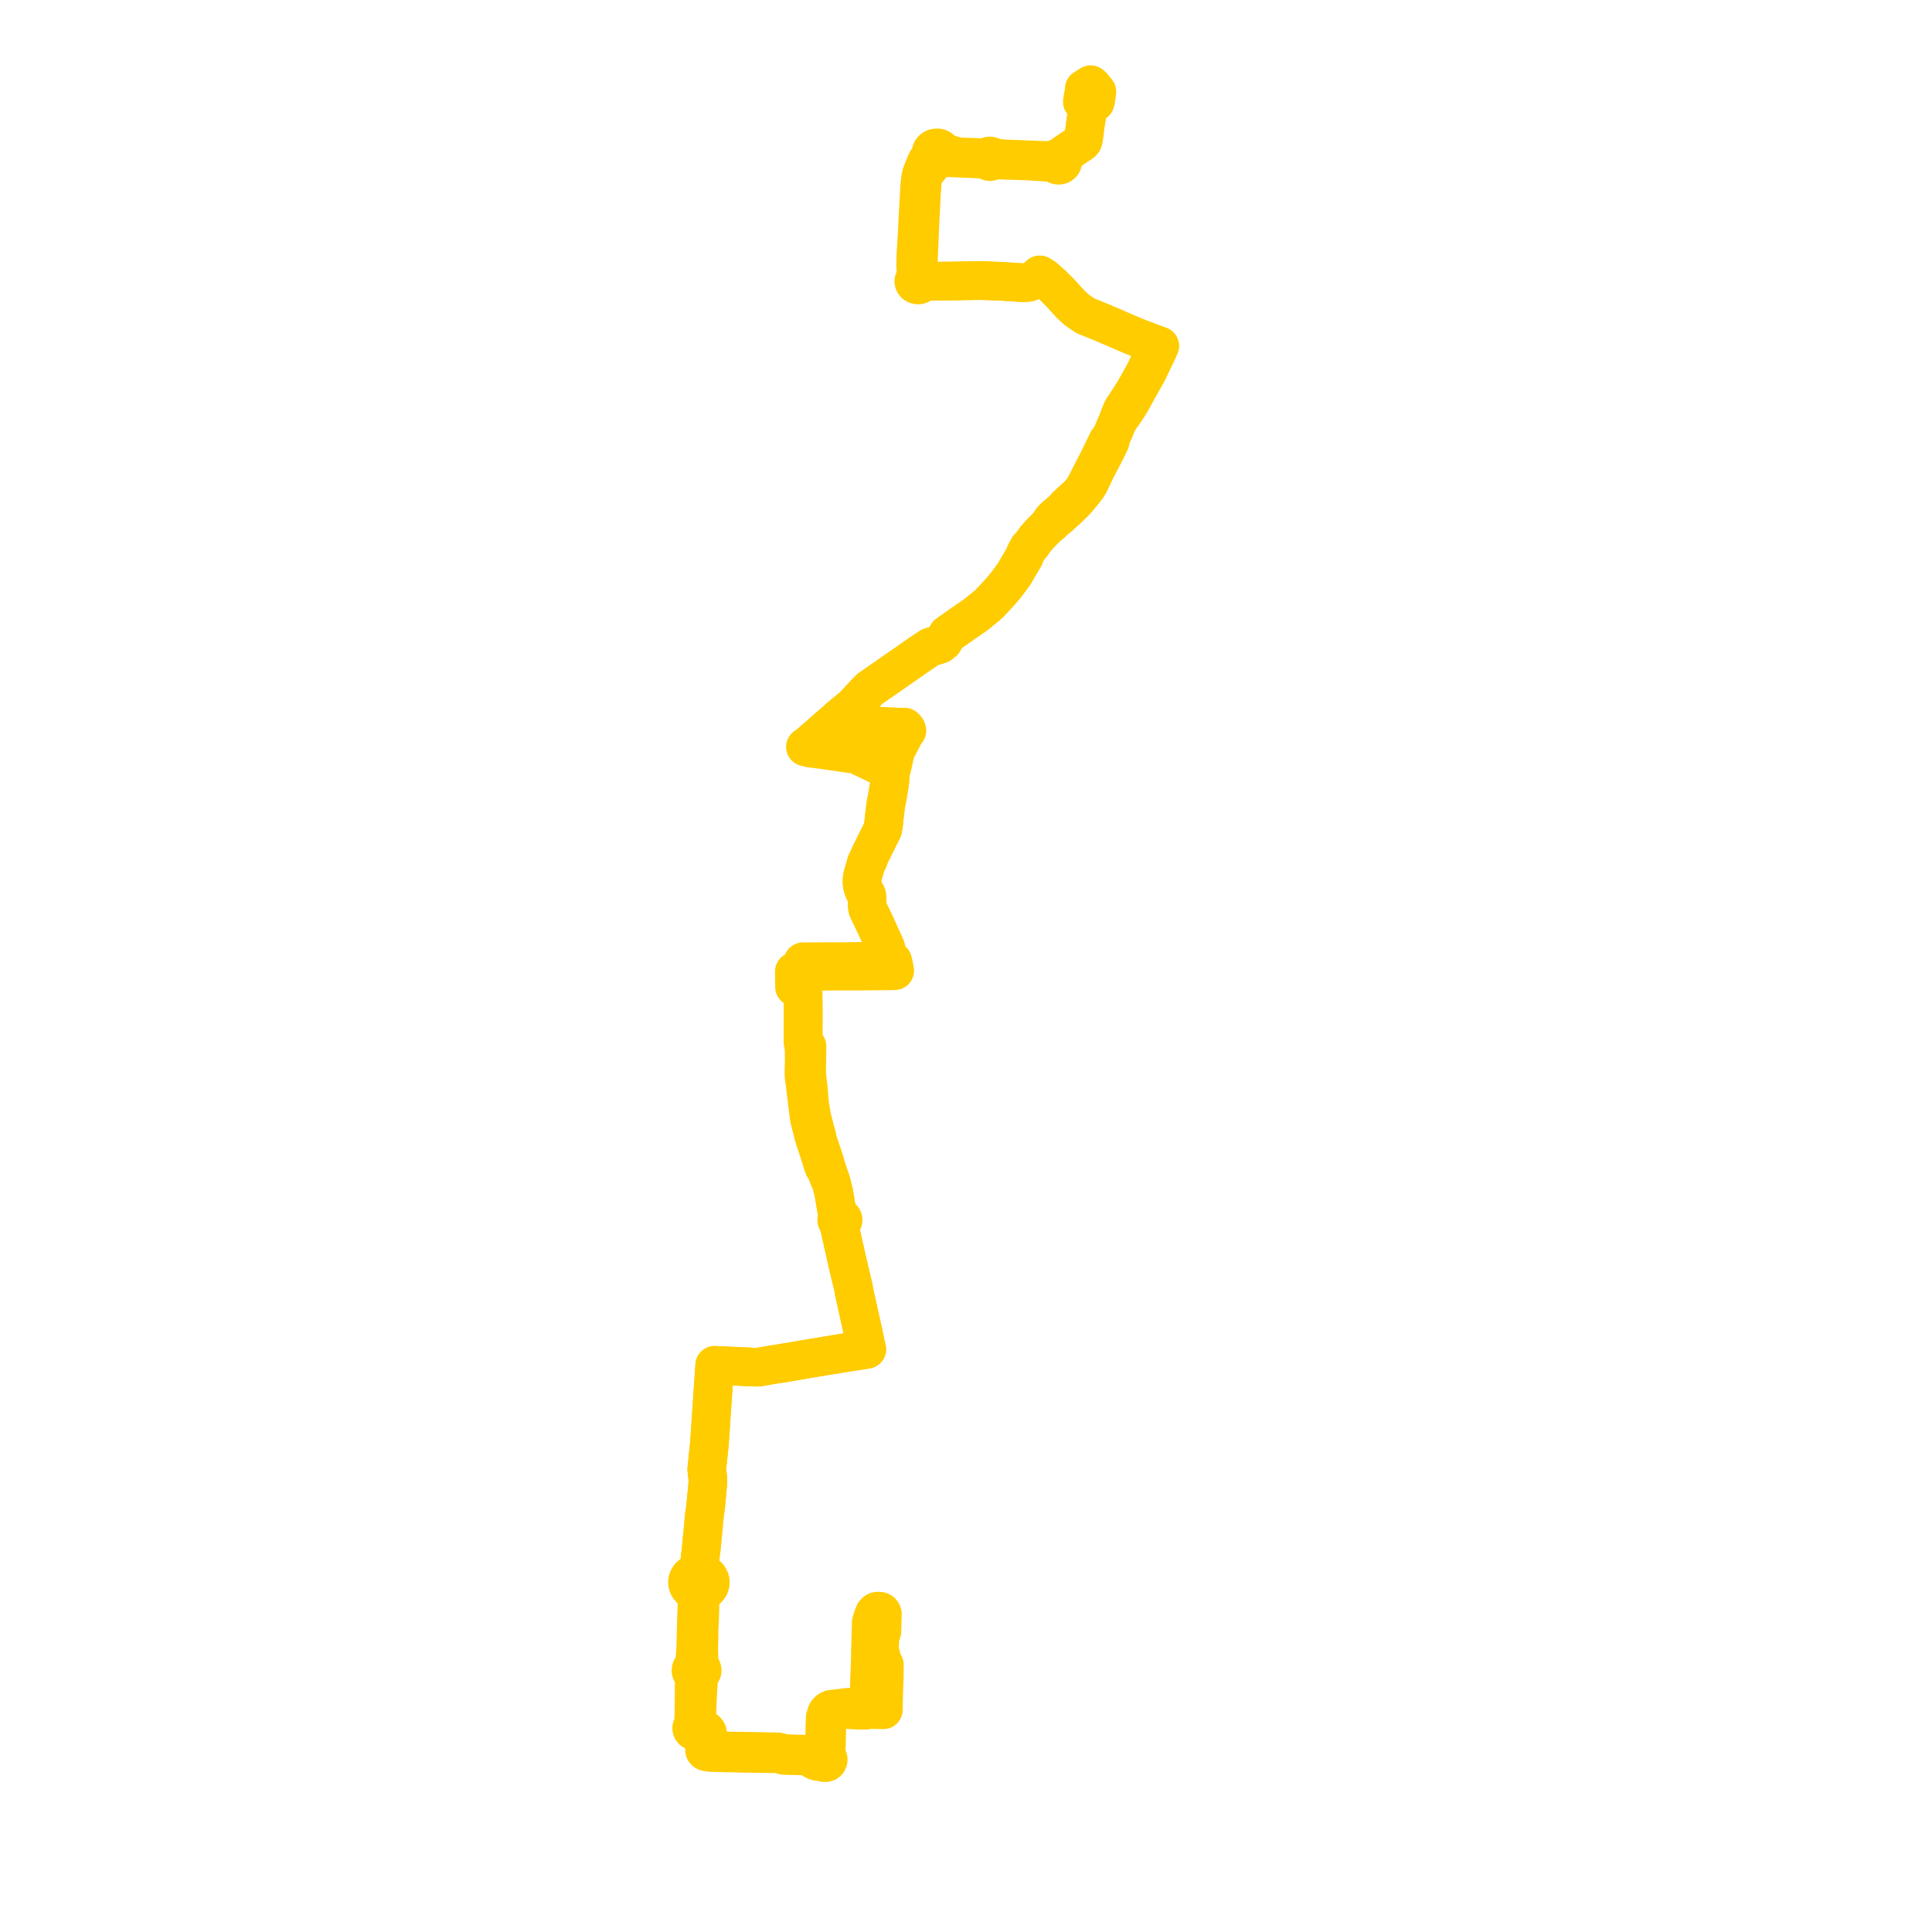     
<svg width="456.376" height="456.376" version="1.1"
     xmlns="http://www.w3.org/2000/svg">

  <title>Plan de ligne</title>
  <desc>Du 2022-10-24 au 9999-01-01</desc>

<path d='M 207.824 387.18 L 207.843 386.535 L 207.853 386.32 L 207.915 386.133 L 208.012 385.937 L 208.231 385.651 L 208.325 385.361 L 208.34 384.797 L 208.436 381.219 L 208.338 380.959 L 208.258 380.846 L 208.147 380.735 L 208.02 380.659 L 207.836 380.606 L 207.617 380.576 L 207.421 380.577 L 207.226 380.596 L 207.08 380.626 L 206.954 380.683 L 206.829 380.78 L 206.708 380.899 L 206.607 381.022 L 206.511 381.164 L 206.337 381.597 L 206.045 382.406 L 205.801 383.252 L 205.796 383.676 L 205.728 386.213 L 205.713 386.503 L 205.624 389.742 L 205.619 389.988 L 205.605 390.74 L 205.59 391.537 L 205.578 391.958 L 205.515 393.994 L 205.499 394.509 L 205.483 395.021 L 205.452 395.536 L 205.437 395.8 L 205.422 396.256 L 205.34 399.066 L 205.246 402.279 L 205.233 402.722 L 205.219 403.217 L 204.623 403.204 L 203.178 403.214 L 201.738 403.258 L 199.956 403.313 L 197.43 403.683 L 196.38 403.777 L 196.122 403.891 L 195.837 404.034 L 195.568 404.277 L 195.317 404.606 L 195.266 404.893 L 194.942 405.688 L 194.866 407.371 L 194.855 407.835 L 194.85 408.043 L 194.781 410.935 L 194.74 412.599 L 194.732 412.895 L 194.649 413.868 L 194.602 414.424 L 194.569 414.63 L 194.527 414.787 L 194.427 414.997 L 194.243 415.112 L 193.807 415.204 L 193.348 415.21 L 192.814 415.209 L 192.593 415.171 L 192.451 415.118 L 191.803 414.781 L 191.483 414.614 L 191.239 414.511 L 191.044 414.438 L 190.854 414.404 L 190.664 414.378 L 188.728 414.33 L 185.294 414.244 L 184.608 414.065 L 183.939 413.849 L 183.783 413.823 L 181.073 413.77 L 180.663 413.762 L 175.297 413.66 L 174.643 413.656 L 170.826 413.585 L 169.003 413.546 L 168.28 413.52 L 167.953 413.494 L 167.809 413.455 L 167.727 413.41 L 167.629 413.326 L 167.613 413.214 L 167.537 413.05 L 167.402 412.919 L 167.223 412.832 L 167.021 412.802 L 167.054 412.049 L 167.067 411.678 L 167.144 409.699 L 167.125 409.447 L 167.08 409.253 L 166.996 409.094 L 166.896 408.962 L 166.737 408.768 L 166.584 408.649 L 166.429 408.544 L 166.238 408.465 L 166.083 408.41 L 165.935 408.363 L 165.601 408.319 L 165.326 408.317 L 165.169 408.315 L 164.971 408.307 L 164.952 408.131 L 164.869 407.922 L 164.741 407.758 L 164.601 407.67 L 164.543 407.184 L 164.598 406.982 L 164.608 406.021 L 164.628 404.101 L 164.681 402.975 L 164.706 401.911 L 164.881 398.628 L 165.004 396.748 L 165.024 396.442 L 165.062 396.182 L 165.106 395.963 L 165.177 395.764 L 165.281 395.497 L 165.419 395.399 L 165.725 395.052 L 165.838 394.817 L 165.868 394.648 L 165.835 394.319 L 165.701 394.021 L 165.435 393.747 L 165.189 393.59 L 165.132 393.356 L 165.117 393.18 L 165.106 392.764 L 165.124 391.7 L 165.051 389.588 L 165.053 388.965 L 165.085 388.284 L 165.099 387.599 L 165.129 386.485 L 165.135 385.239 L 165.14 384.288 L 165.214 383.556 L 165.314 380.741 L 165.383 377.798 L 165.411 377.105 L 165.432 376.629 L 165.485 376.366 L 165.609 376.046 L 165.991 375.957 L 166.353 375.822 L 166.689 375.643 L 166.99 375.424 L 167.245 375.175 L 167.457 374.898 L 167.62 374.598 L 167.733 374.274 L 167.79 373.94 L 167.79 373.601 L 167.731 373.267 L 167.618 372.943 L 167.45 372.638 L 167.231 372.356 L 166.848 372.012 L 166.39 371.742 L 165.877 371.558 L 165.475 371.482 L 165.065 371.459 L 165.074 371.145 L 165.133 370.486 L 165.307 368.814 L 165.377 368.108 L 165.485 367.107 L 165.577 366.448 L 165.714 365.155 L 165.772 364.721 L 165.838 363.827 L 165.904 362.934 L 165.931 362.755 L 165.964 362.453 L 166.014 362.006 L 166.112 360.935 L 166.153 360.498 L 166.295 358.944 L 166.319 358.692 L 166.34 358.496 L 166.361 358.304 L 166.391 357.954 L 166.603 356.486 L 166.667 356.038 L 166.7 355.686 L 166.755 355.202 L 166.804 354.588 L 166.949 353.109 L 166.991 352.776 L 167.208 350.231 L 167.225 349.683 L 167.117 348.504 L 167.041 347.985 L 166.952 347.058 L 167.084 345.818 L 167.173 344.981 L 167.293 343.774 L 167.485 341.894 L 167.516 341.614 L 167.537 341.36 L 167.574 340.955 L 167.614 340.505 L 167.643 340.073 L 167.835 337.225 L 167.886 336.477 L 168.198 331.848 L 168.238 331.253 L 168.418 328.592 L 168.599 325.925 L 168.623 325.566 L 168.653 325.126 L 168.709 324.292 L 168.744 323.777 L 168.764 323.482 L 168.777 323.294 L 168.829 322.513 L 169.339 322.54 L 170.295 322.583 L 178.608 322.964 L 179.348 322.924 L 182.349 322.391 L 183.864 322.158 L 184.395 322.08 L 186.085 321.797 L 193.893 320.471 L 194.318 320.409 L 199.965 319.482 L 202.727 319.061 L 203.637 318.913 L 203.853 318.878 L 204.051 318.847 L 204.749 318.731 L 204.532 317.807 L 204.494 317.643 L 204.441 317.396 L 204.035 315.454 L 203.897 314.795 L 203.795 314.321 L 203.302 312.118 L 202.055 306.485 L 201.741 305.016 L 201.592 304.112 L 201.25 302.684 L 201.182 302.397 L 200.985 301.571 L 200.766 300.656 L 200.182 298.209 L 199.97 297.259 L 199.162 293.651 L 198.404 290.258 L 198.227 289.493 L 198.088 288.764 L 198.326 288.818 L 198.574 288.804 L 198.808 288.719 L 198.998 288.573 L 199.119 288.382 L 199.161 288.167 L 199.118 287.952 L 198.994 287.762 L 198.844 287.64 L 198.661 287.558 L 198.46 287.52 L 198.136 287.176 L 197.794 286.334 L 197.548 285.333 L 197.257 283.528 L 196.944 281.712 L 196.367 279.413 L 196.262 278.995 L 195.48 276.632 L 195.306 276.109 L 195.203 275.774 L 195.155 275.622 L 195.037 275.23 L 194.808 274.396 L 194.713 274.095 L 194.098 272.266 L 193.398 270.178 L 193.209 269.523 L 193.052 268.93 L 193.021 268.795 L 192.824 268.312 L 192.891 268.181 L 192.854 267.972 L 192.747 267.863 L 192.687 267.476 L 192.453 266.589 L 191.934 264.555 L 191.818 264.098 L 191.728 263.63 L 191.676 263.336 L 191.567 262.656 L 191.454 262.051 L 191.29 261.079 L 191.184 260.151 L 191.066 258.924 L 191.022 257.986 L 191.006 257.838 L 190.858 256.525 L 190.757 255.563 L 190.725 255.276 L 190.702 255.069 L 190.586 253.998 L 190.554 253.503 L 190.549 252.886 L 190.579 250.297 L 190.599 249.103 L 190.615 248.17 L 190.621 247.843 L 190.623 247.696 L 190.626 247.15 L 190.511 247.044 L 190.371 246.849 L 190.142 246.677 L 189.76 246.513 L 189.724 246.028 L 189.719 245.452 L 189.736 238.394 L 189.682 233.38 L 189.693 233.134 L 189.142 233.135 L 188.846 233.137 L 188.244 233.138 L 187.679 233.14 L 187.675 232.773 L 187.653 230.624 L 187.633 229.894 L 187.639 229.484 L 188.206 229.479 L 188.805 229.476 L 189.169 229.473 L 189.702 229.469 L 190.228 229.464 L 197.246 229.401 L 198.161 229.394 L 199.28 229.395 L 202.748 229.399 L 203.677 229.391 L 204.688 229.38 L 208.406 229.343 L 208.525 229.348 L 209.919 229.328 L 210.555 229.322 L 211.346 229.298 L 211.31 229.021 L 210.975 227.361 L 210.952 227.284 L 210.908 227.146 L 210.869 227.007 L 210.014 227.03 L 209.868 226.451 L 209.804 226.195 L 209.301 224.2 L 209.199 223.798 L 209.017 223.377 L 207.847 220.831 L 206.889 218.703 L 205.965 216.772 L 205.317 215.419 L 205.02 214.797 L 204.946 214.567 L 204.914 214.381 L 204.899 214.136 L 204.748 211.665 L 204.726 211.504 L 204.669 211.366 L 204.552 211.192 L 204.239 210.66 L 204.057 210.232 L 203.867 209.686 L 203.724 209.179 L 203.654 208.672 L 203.626 208.123 L 203.664 207.494 L 203.777 206.885 L 204.337 204.932 L 204.629 203.89 L 204.774 203.55 L 205.061 203.211 L 205.246 202.533 L 206.505 199.944 L 208.254 196.453 L 208.485 195.99 L 208.671 195.028 L 208.763 194.369 L 208.775 194.096 L 208.848 193.325 L 208.924 192.701 L 208.94 192.571 L 209.301 189.62 L 209.478 189.001 L 209.959 186.12 L 210.112 185.197 L 210.216 184.24 L 210.294 183.048 L 210.306 182.862 L 210.256 182.033 L 210.615 181.588 L 210.796 180.877 L 211.048 179.681 L 211.572 177.368 L 211.997 176.569 L 212.426 175.757 L 213.135 174.416 L 213.677 173.39 L 214.132 172.714 L 214.228 172.596 L 214.154 172.33 L 213.999 172.101 L 213.856 171.911 L 213.675 171.759 L 212.618 171.779 L 211.861 171.741 L 210.941 171.694 L 207.226 171.501 L 206.384 171.457 L 204.253 171.321 L 202.757 171.226 L 201.285 170.828 L 199.564 170.384 L 199.037 170.115 L 198.518 169.849 L 198.184 169.634 L 198.909 169.05 L 199.055 168.929 L 201.52 166.881 L 204.323 163.899 L 204.454 163.763 L 205.423 162.753 L 206.747 161.832 L 207.286 161.458 L 209.423 159.971 L 209.927 159.62 L 210.863 158.97 L 211.07 158.825 L 213.475 157.154 L 213.953 156.821 L 216.925 154.754 L 217.605 154.281 L 219.762 152.854 L 221.493 152.34 L 222.063 152.17 L 222.84 151.516 L 223.318 150.724 L 223.725 150.053 L 223.847 149.85 L 226.594 147.92 L 227.149 147.519 L 228.427 146.639 L 230.622 145.126 L 233.479 142.777 L 235.57 140.572 L 235.749 140.382 L 236.529 139.489 L 236.924 139.037 L 237.296 138.603 L 237.47 138.385 L 238.061 137.609 L 238.561 136.953 L 239.375 135.859 L 239.829 135.132 L 240.259 134.38 L 240.411 134.125 L 240.608 133.793 L 241.942 131.539 L 242.164 130.922 L 242.344 130.546 L 242.61 130.038 L 242.993 129.337 L 243.261 129.103 L 243.641 128.703 L 244.051 128.09 L 244.352 127.696 L 244.682 127.238 L 245.272 126.56 L 246.139 125.64 L 246.612 125.154 L 247.914 123.89 L 248.25 123.752 L 248.775 123.239 L 249.032 122.981 L 249.134 122.878 L 249.838 122.32 L 250.254 121.99 L 250.699 121.552 L 251.553 120.799 L 251.96 120.423 L 252.14 120.257 L 253.593 118.848 L 253.81 118.637 L 254.185 118.243 L 254.649 117.705 L 254.809 117.516 L 255.304 116.927 L 255.532 116.661 L 255.892 116.24 L 255.941 116.184 L 256.813 115.01 L 256.914 114.871 L 257.332 114.146 L 257.742 113.27 L 258.013 112.745 L 258.581 111.54 L 258.858 110.97 L 259.133 110.405 L 259.939 108.882 L 260.501 107.819 L 260.878 107.073 L 261.511 105.822 L 261.75 105.35 L 262.257 104.265 L 261.75 105.35 L 262.257 104.265 L 262.146 103.786 L 262.636 102.804 L 263.075 101.825 L 263.577 100.599 L 264.117 99.379 L 265.492 97.459 L 265.645 97.24 L 265.972 96.762 L 266.344 96.202 L 266.648 95.721 L 266.951 95.274 L 267.889 93.557 L 268.826 91.84 L 269.437 90.772 L 271.154 87.719 L 271.499 86.94 L 273.305 83.202 L 273.441 82.919 L 273.561 82.646 L 273.972 81.714 L 273.445 81.522 L 272.782 81.281 L 272.304 81.107 L 271.245 80.718 L 268.946 79.87 L 268.304 79.599 L 267.22 79.149 L 266.137 78.7 L 265.746 78.531 L 264.506 77.984 L 263.488 77.535 L 263.386 77.489 L 261.325 76.62 L 260.366 76.205 L 257.482 75.029 L 256.769 74.766 L 256.503 74.652 L 254.337 73.198 L 252.9 71.86 L 252.192 71.085 L 250.251 68.962 L 248.484 67.198 L 248.097 66.876 L 247.933 66.74 L 246.816 65.709 L 246.11 65.258 L 245.986 65.181 L 245.612 64.949 L 245.08 65.465 L 244.747 65.788 L 243.765 66.385 L 242.997 66.679 L 242.208 66.752 L 241.352 66.77 L 237.669 66.519 L 236.902 66.467 L 236.335 66.449 L 235.952 66.434 L 232.642 66.304 L 232.097 66.282 L 231.232 66.281 L 228.083 66.32 L 227.225 66.342 L 226.82 66.353 L 224.34 66.393 L 224.013 66.398 L 221.04 66.414 L 219.615 66.423 L 219.344 66.415 L 218.335 66.388 L 218.126 66.391 L 217.865 66.407 L 217.829 66.226 L 217.749 66.056 L 217.628 65.904 L 217.472 65.777 L 217.289 65.682 L 217.112 65.337 L 217.078 65.178 L 216.88 62.944 L 217.346 51.95 L 217.463 49.744 L 217.555 48.005 L 217.619 46.127 L 217.774 44.361 L 217.828 43.162 L 217.869 42.705 L 217.984 42.149 L 218.131 41.68 L 218.337 41.216 L 218.821 40.484 L 219.183 40.023 L 220.015 38.964 L 220.597 38.17 L 220.778 37.905 L 220.979 37.678 L 221.238 37.731 L 221.515 37.732 L 221.749 37.7 L 221.939 37.638 L 222.182 37.522 L 222.369 37.389 L 222.519 37.257 L 222.789 37.214 L 223.575 37.241 L 228.445 37.437 L 229.892 37.504 L 232.561 37.628 L 232.814 37.659 L 233.099 37.698 L 233.182 37.853 L 233.307 37.985 L 233.467 38.085 L 233.652 38.148 L 233.849 38.168 L 234.022 38.15 L 234.187 38.098 L 234.333 38.017 L 234.455 37.911 L 234.546 37.783 L 234.814 37.758 L 235.136 37.76 L 236.287 37.824 L 241.665 37.985 L 242.436 38.015 L 244.841 38.158 L 247.124 38.301 L 248.442 38.383 L 248.787 38.457 L 249.153 38.573 L 249.306 38.756 L 249.509 38.899 L 249.75 38.992 L 250.01 39.028 L 250.234 39.013 L 250.447 38.955 L 250.641 38.857 L 250.804 38.726 L 250.929 38.566 L 251 38.414 L 251.037 38.254 L 251.037 38.09 L 251.001 37.93 L 250.921 37.765 L 250.804 37.618 L 250.653 37.494 L 250.475 37.399 L 250.693 37.156 L 250.91 36.913 L 251.492 36.348 L 252.121 35.92 L 254.178 34.535 L 255.308 33.764 L 255.568 33.571 L 255.789 33.317 L 255.906 32.92 L 255.962 32.589 L 256.125 31.366 L 256.411 29.225 L 256.52 28.543 L 256.769 26.871 L 256.962 25.329 L 257.17 25.187 L 257.662 24.851 L 258.184 24.496 L 258.695 24.148 L 258.809 23.828 L 259.027 22.296 L 259.076 21.876 L 259.107 21.655 L 258.056 20.349 L 257.628 20 L 257.26 20.237 L 256.934 20.444 L 256.12 20.961 L 256.148 21.271 L 255.858 22.968' fill='transparent' stroke='#ffcc00' stroke-linecap='round' stroke-linejoin='round' stroke-width='9.128'/><path d='M 255.858 22.968 L 255.675 24.038 L 256.231 24.608 L 256.616 25.003 L 256.962 25.329 L 256.769 26.871 L 256.52 28.543 L 256.411 29.225 L 256.125 31.366 L 255.962 32.589 L 255.906 32.92 L 255.789 33.317 L 255.568 33.571 L 255.308 33.764 L 254.178 34.535 L 252.121 35.92 L 251.492 36.348 L 250.91 36.913 L 250.693 37.156 L 250.475 37.399 L 250.229 37.33 L 249.969 37.316 L 249.714 37.361 L 249.482 37.459 L 249.359 37.542 L 249.253 37.639 L 249.167 37.75 L 248.802 37.858 L 248.46 37.885 L 247.273 37.874 L 245.783 37.861 L 242.442 37.727 L 241.38 37.673 L 238.178 37.558 L 235.131 37.38 L 234.877 37.344 L 234.571 37.278 L 234.488 37.138 L 234.37 37.019 L 234.222 36.927 L 234.052 36.866 L 233.871 36.842 L 233.696 36.853 L 233.529 36.898 L 233.378 36.973 L 233.25 37.076 L 233.152 37.2 L 232.858 37.239 L 232.57 37.25 L 228.465 37.11 L 227.553 37.085 L 226.826 37.065 L 226.303 37.007 L 225.951 36.94 L 224.946 36.655 L 224.415 36.524 L 224.018 36.474 L 223.603 36.457 L 223.156 36.407 L 222.867 36.333 L 222.84 36.175 L 222.807 36.021 L 222.741 35.841 L 222.601 35.608 L 222.42 35.391 L 222.256 35.243 L 222.077 35.117 L 221.832 34.997 L 221.591 34.938 L 221.357 34.928 L 221.165 34.944 L 220.909 34.981 L 220.644 35.067 L 220.457 35.177 L 220.259 35.338 L 220.082 35.571 L 219.976 35.798 L 219.92 36.046 L 219.902 36.295 L 219.924 36.527 L 219.959 36.683 L 220.029 36.892 L 219.817 37.104 L 219.437 37.471 L 219.054 37.854 L 218.713 38.465 L 218.504 38.999 L 218.27 39.595 L 217.713 41.014 L 217.547 41.619 L 217.439 42.23 L 217.33 43.13 L 217.243 44.022 L 217.136 46.117 L 217.038 47.974 L 216.808 51.874 L 216.75 53.199 L 216.673 54.964 L 216.361 59.981 L 216.3 62.856 L 216.492 65.229 L 216.472 65.379 L 216.378 65.709 L 216.194 65.822 L 216.044 65.968 L 215.935 66.138 L 215.874 66.325 L 215.865 66.519 L 215.906 66.709 L 216.011 66.908 L 216.17 67.077 L 216.373 67.206 L 216.609 67.288 L 216.856 67.316 L 217.104 67.291 L 217.337 67.215 L 217.54 67.092 L 217.687 66.948 L 217.793 66.78 L 217.854 66.597 L 217.865 66.407 L 218.126 66.391 L 218.335 66.388 L 219.344 66.415 L 219.615 66.423 L 221.04 66.414 L 224.013 66.398 L 224.34 66.393 L 226.82 66.353 L 227.225 66.342 L 228.083 66.32 L 231.232 66.281 L 232.097 66.282 L 232.642 66.304 L 235.952 66.434 L 236.335 66.449 L 236.902 66.467 L 237.669 66.519 L 241.352 66.77 L 242.208 66.752 L 242.997 66.679 L 243.765 66.385 L 244.747 65.788 L 245.08 65.465 L 245.612 64.949 L 245.986 65.181 L 246.11 65.258 L 246.816 65.709 L 247.933 66.74 L 248.097 66.876 L 248.484 67.198 L 250.251 68.962 L 252.192 71.085 L 252.9 71.86 L 254.337 73.198 L 256.503 74.652 L 256.769 74.766 L 257.482 75.029 L 260.366 76.205 L 261.325 76.62 L 263.386 77.489 L 263.488 77.535 L 264.506 77.984 L 265.746 78.531 L 266.137 78.7 L 267.22 79.149 L 268.304 79.599 L 268.946 79.87 L 271.245 80.718 L 271.264 81.025 L 272.129 81.549 L 272.482 81.804 L 272.712 82.191 L 272.782 82.882 L 270.979 86.779 L 270.588 87.607 L 269.639 89.35 L 268.989 90.544 L 268.684 91.056 L 267.841 92.555 L 266.315 94.918 L 266.142 95.185 L 265.884 95.615 L 265.594 96.03 L 265.217 96.563 L 265.022 96.967 L 264.303 98.693 L 264.117 99.379 L 263.577 100.599 L 263.075 101.825 L 262.636 102.804 L 262.146 103.786 L 261.705 104.114 L 261.194 105.178 L 260.963 105.647 L 260.343 106.906 L 259.459 108.71 L 258.671 110.239 L 258.369 110.822 L 258.082 111.376 L 257.303 112.945 L 257.233 113.079 L 256.796 113.958 L 256.405 114.667 L 256.215 114.995 L 255.925 115.469 L 255.526 116.04 L 255.177 116.453 L 254.988 116.654 L 254.799 116.856 L 254.405 117.246 L 253.586 117.998 L 253.049 118.49 L 252.539 118.962 L 251.892 119.558 L 251.64 119.948 L 251.465 120.106 L 250.329 121.116 L 250.214 121.217 L 249.408 121.895 L 248.688 122.572 L 248.325 123.031 L 248.057 123.449 L 247.914 123.89 L 246.612 125.154 L 246.139 125.64 L 245.272 126.56 L 244.682 127.238 L 244.352 127.696 L 244.051 128.09 L 243.641 128.703 L 243.261 129.103 L 242.993 129.337 L 242.61 130.038 L 242.344 130.546 L 242.164 130.922 L 241.942 131.539 L 240.608 133.793 L 240.411 134.125 L 240.259 134.38 L 239.829 135.132 L 239.375 135.859 L 238.561 136.953 L 238.061 137.609 L 237.47 138.385 L 237.296 138.603 L 236.924 139.037 L 236.529 139.489 L 235.749 140.382 L 235.57 140.572 L 233.479 142.777 L 230.622 145.126 L 228.427 146.639 L 227.149 147.519 L 226.594 147.92 L 223.847 149.85 L 223.725 150.053 L 223.318 150.724 L 222.84 151.516 L 222.063 152.17 L 221.493 152.34 L 219.762 152.854 L 217.605 154.281 L 216.925 154.754 L 213.953 156.821 L 213.475 157.154 L 211.07 158.825 L 210.863 158.97 L 209.927 159.62 L 209.423 159.971 L 207.286 161.458 L 206.747 161.832 L 205.423 162.753 L 204.454 163.763 L 204.323 163.899 L 201.52 166.881 L 199.055 168.929 L 198.909 169.05 L 198.184 169.634 L 197.488 170.247 L 197.104 170.576 L 191.386 175.581 L 191.051 175.858 L 190.255 176.437 L 191.203 176.686 L 191.436 176.726 L 192.647 176.868 L 194.811 177.162 L 196.971 177.476 L 197.431 177.531 L 201.34 178.109 L 201.947 178.194 L 202.825 178.496 L 204.865 179.479 L 205.354 179.714 L 208.695 181.314 L 209.024 181.472 L 209.211 181.562 L 210.256 182.033 L 210.306 182.862 L 210.294 183.048 L 210.216 184.24 L 210.112 185.197 L 209.959 186.12 L 209.478 189.001 L 209.301 189.62 L 208.94 192.571 L 208.924 192.701 L 208.848 193.325 L 208.775 194.096 L 208.763 194.369 L 208.671 195.028 L 208.485 195.99 L 208.254 196.453 L 206.505 199.944 L 205.246 202.533 L 205.061 203.211 L 204.774 203.55 L 204.629 203.89 L 204.337 204.932 L 203.777 206.885 L 203.664 207.494 L 203.626 208.123 L 203.654 208.672 L 203.724 209.179 L 203.867 209.686 L 204.057 210.232 L 204.239 210.66 L 204.552 211.192 L 204.669 211.366 L 204.726 211.504 L 204.748 211.665 L 204.899 214.136 L 204.914 214.381 L 204.946 214.567 L 205.02 214.797 L 205.317 215.419 L 205.965 216.772 L 206.889 218.703 L 207.847 220.831 L 209.017 223.377 L 209.199 223.798 L 209.301 224.2 L 209.804 226.195 L 209.868 226.451 L 210.014 227.03 L 209.431 227.046 L 208.673 227.053 L 199.88 227.136 L 198.144 227.165 L 197.227 227.158 L 196.667 227.156 L 190.236 227.176 L 189.965 227.178 L 189.696 227.176 L 189.697 227.552 L 189.691 227.947 L 189.695 228.683 L 189.701 229.01 L 189.702 229.469 L 189.705 229.88 L 189.716 231.795 L 189.711 232.721 L 189.693 233.134 L 189.682 233.38 L 189.736 238.394 L 189.719 245.452 L 189.724 246.028 L 189.76 246.513 L 189.96 247.155 L 189.948 247.687 L 189.974 250.32 L 189.911 253.29 L 189.909 253.505 L 189.923 254.031 L 190.057 255.126 L 190.235 256.546 L 190.362 257.539 L 190.405 257.929 L 190.418 258.048 L 190.811 261.282 L 190.929 262.246 L 190.99 262.749 L 191.067 263.411 L 191.074 263.45 L 191.178 264.217 L 191.992 267.368 L 192.049 267.589 L 192.194 267.961 L 192.16 268.03 L 192.145 268.131 L 192.223 268.317 L 192.34 268.403 L 192.393 268.908 L 192.434 269.023 L 192.795 270.139 L 193.551 272.386 L 193.667 272.741 L 193.825 273.224 L 194.025 273.893 L 194.068 274.036 L 194.122 274.247 L 194.235 274.605 L 194.3 274.799 L 194.493 275.351 L 194.615 275.7 L 195.012 276.218 L 195.188 276.662 L 195.868 278.4 L 196.262 278.995 L 196.367 279.413 L 196.944 281.712 L 197.257 283.528 L 197.548 285.333 L 197.794 286.334 L 197.731 287.381 L 197.774 287.799 L 197.684 287.946 L 197.642 288.109 L 197.655 288.306 L 197.737 288.491 L 197.887 288.651 L 198.088 288.764 L 198.227 289.493 L 198.404 290.258 L 199.162 293.651 L 199.97 297.259 L 200.182 298.209 L 200.766 300.656 L 200.985 301.571 L 201.182 302.397 L 201.25 302.684 L 201.592 304.112 L 201.741 305.016 L 202.055 306.485 L 203.302 312.118 L 203.795 314.321 L 203.897 314.795 L 204.035 315.454 L 204.441 317.396 L 204.494 317.643 L 204.532 317.807 L 204.749 318.731 L 204.051 318.847 L 203.853 318.878 L 203.637 318.913 L 202.727 319.061 L 199.965 319.482 L 194.318 320.409 L 193.893 320.471 L 186.085 321.797 L 184.395 322.08 L 183.864 322.158 L 182.349 322.391 L 179.348 322.924 L 178.608 322.964 L 170.295 322.583 L 169.339 322.54 L 168.829 322.513 L 168.777 323.294 L 168.764 323.482 L 168.744 323.777 L 168.709 324.292 L 168.653 325.126 L 168.623 325.566 L 168.599 325.925 L 168.418 328.592 L 168.238 331.253 L 168.198 331.848 L 167.886 336.477 L 167.835 337.225 L 167.643 340.073 L 167.614 340.505 L 167.574 340.955 L 167.537 341.36 L 167.516 341.614 L 167.485 341.894 L 167.293 343.774 L 167.173 344.981 L 167.084 345.818 L 166.952 347.058 L 167.041 347.985 L 167.117 348.504 L 167.225 349.683 L 167.208 350.231 L 166.991 352.776 L 166.949 353.109 L 166.804 354.588 L 166.755 355.202 L 166.7 355.686 L 166.667 356.038 L 166.603 356.486 L 166.391 357.954 L 166.361 358.304 L 166.34 358.496 L 166.319 358.692 L 166.295 358.944 L 166.153 360.498 L 166.112 360.935 L 166.014 362.006 L 165.964 362.453 L 165.931 362.755 L 165.904 362.934 L 165.838 363.827 L 165.772 364.721 L 165.714 365.155 L 165.577 366.448 L 165.485 367.107 L 165.377 368.108 L 165.307 368.814 L 165.133 370.486 L 165.074 371.145 L 165.065 371.459 L 164.574 371.502 L 164.1 371.622 L 163.659 371.813 L 163.267 372.069 L 162.935 372.383 L 162.675 372.743 L 162.497 373.137 L 162.405 373.553 L 162.403 373.977 L 162.46 374.286 L 162.565 374.586 L 162.717 374.872 L 162.911 375.136 L 163.262 375.474 L 163.683 375.746 L 164.158 375.944 L 164.668 376.059 L 164.665 376.611 L 164.662 377.101 L 164.654 378.128 L 164.645 379.095 L 164.579 380.851 L 164.456 385.063 L 164.445 385.559 L 164.433 386.061 L 164.422 386.464 L 164.397 387.238 L 164.379 387.75 L 164.378 388.52 L 164.335 389.425 L 164.223 391.064 L 164.167 391.889 L 164.101 392.705 L 164.058 392.948 L 163.985 393.185 L 163.805 393.654 L 163.723 393.718 L 163.509 393.904 L 163.337 394.136 L 163.255 394.335 L 163.228 394.582 L 163.235 394.776 L 163.309 394.965 L 163.419 395.126 L 163.643 395.394 L 163.871 395.541 L 163.968 395.951 L 163.99 396.42 L 163.995 397.636 L 163.931 403.062 L 163.915 404.092 L 163.908 404.286 L 163.873 406.128 L 163.853 407.168 L 163.847 407.413 L 163.723 407.677 L 163.572 407.799 L 163.454 407.943 L 163.385 408.186 L 163.404 408.378 L 163.46 408.54 L 163.561 408.663 L 163.653 408.777 L 163.927 408.892 L 164.12 408.918 L 164.322 408.905 L 164.501 408.867 L 164.718 408.745 L 164.856 408.611 L 164.925 408.486 L 164.971 408.307 L 165.169 408.315 L 165.326 408.317 L 165.601 408.319 L 165.935 408.363 L 166.083 408.41 L 166.238 408.465 L 166.429 408.544 L 166.584 408.649 L 166.737 408.768 L 166.896 408.962 L 166.996 409.094 L 167.08 409.253 L 167.125 409.447 L 167.144 409.699 L 167.067 411.678 L 167.054 412.049 L 167.021 412.802 L 166.815 412.833 L 166.633 412.921 L 166.498 413.058 L 166.424 413.225 L 166.421 413.404 L 166.489 413.573 L 166.62 413.713 L 166.798 413.806 L 167.003 413.842 L 167.21 413.815 L 167.459 413.92 L 167.678 413.957 L 167.898 413.98 L 171.084 414.061 L 175.388 414.15 L 183.738 414.284 L 183.874 414.303 L 184.461 414.46 L 185.115 414.651 L 185.251 414.674 L 187.973 414.737 L 189.218 414.767 L 190.599 414.805 L 190.812 414.859 L 190.973 414.952 L 191.957 415.549 L 192.41 415.821 L 192.705 415.98 L 192.896 416.048 L 193.039 416.073 L 193.318 416.106 L 193.686 416.105 L 193.913 416.129 L 194.204 416.184 L 194.355 416.284 L 194.598 416.355 L 194.967 416.376 L 195.117 416.348 L 195.274 416.297 L 195.476 416.14 L 195.597 415.904 L 195.639 415.666 L 195.613 415.428 L 195.549 415.279 L 195.441 415.143 L 195.291 415.032 L 195.16 414.731 L 195.143 414.608 L 195.128 414.44 L 195.192 412.593 L 195.238 410.945 L 195.339 407.369 L 195.388 405.675 L 195.266 404.893 L 195.317 404.606 L 195.568 404.277 L 195.837 404.034 L 196.122 403.891 L 196.38 403.777 L 197.43 403.683 L 202.601 403.973 L 203.221 403.978 L 204.382 403.988 L 204.556 403.987 L 205.197 403.817 L 205.814 403.829 L 206.878 403.85 L 207.82 403.869 L 208.061 403.874 L 208.67 403.886 L 208.689 402.796 L 208.715 401.152 L 208.791 398.512 L 208.873 396.546 L 208.885 396.319 L 208.891 395.876 L 208.896 395.387 L 208.898 395.104 L 208.902 394.611 L 208.907 394.019 L 208.914 393.279 L 208.701 392.888 L 208.566 392.608 L 208.304 392.03 L 208.162 391.647 L 208.11 391.38 L 208.071 390.969 L 208.048 390.905 L 207.962 390.663 L 207.855 390.428 L 207.767 390.217 L 207.743 390.023 L 207.824 387.18' fill='transparent' stroke='#ffcc00' stroke-linecap='round' stroke-linejoin='round' stroke-width='9.128'/>
</svg>
